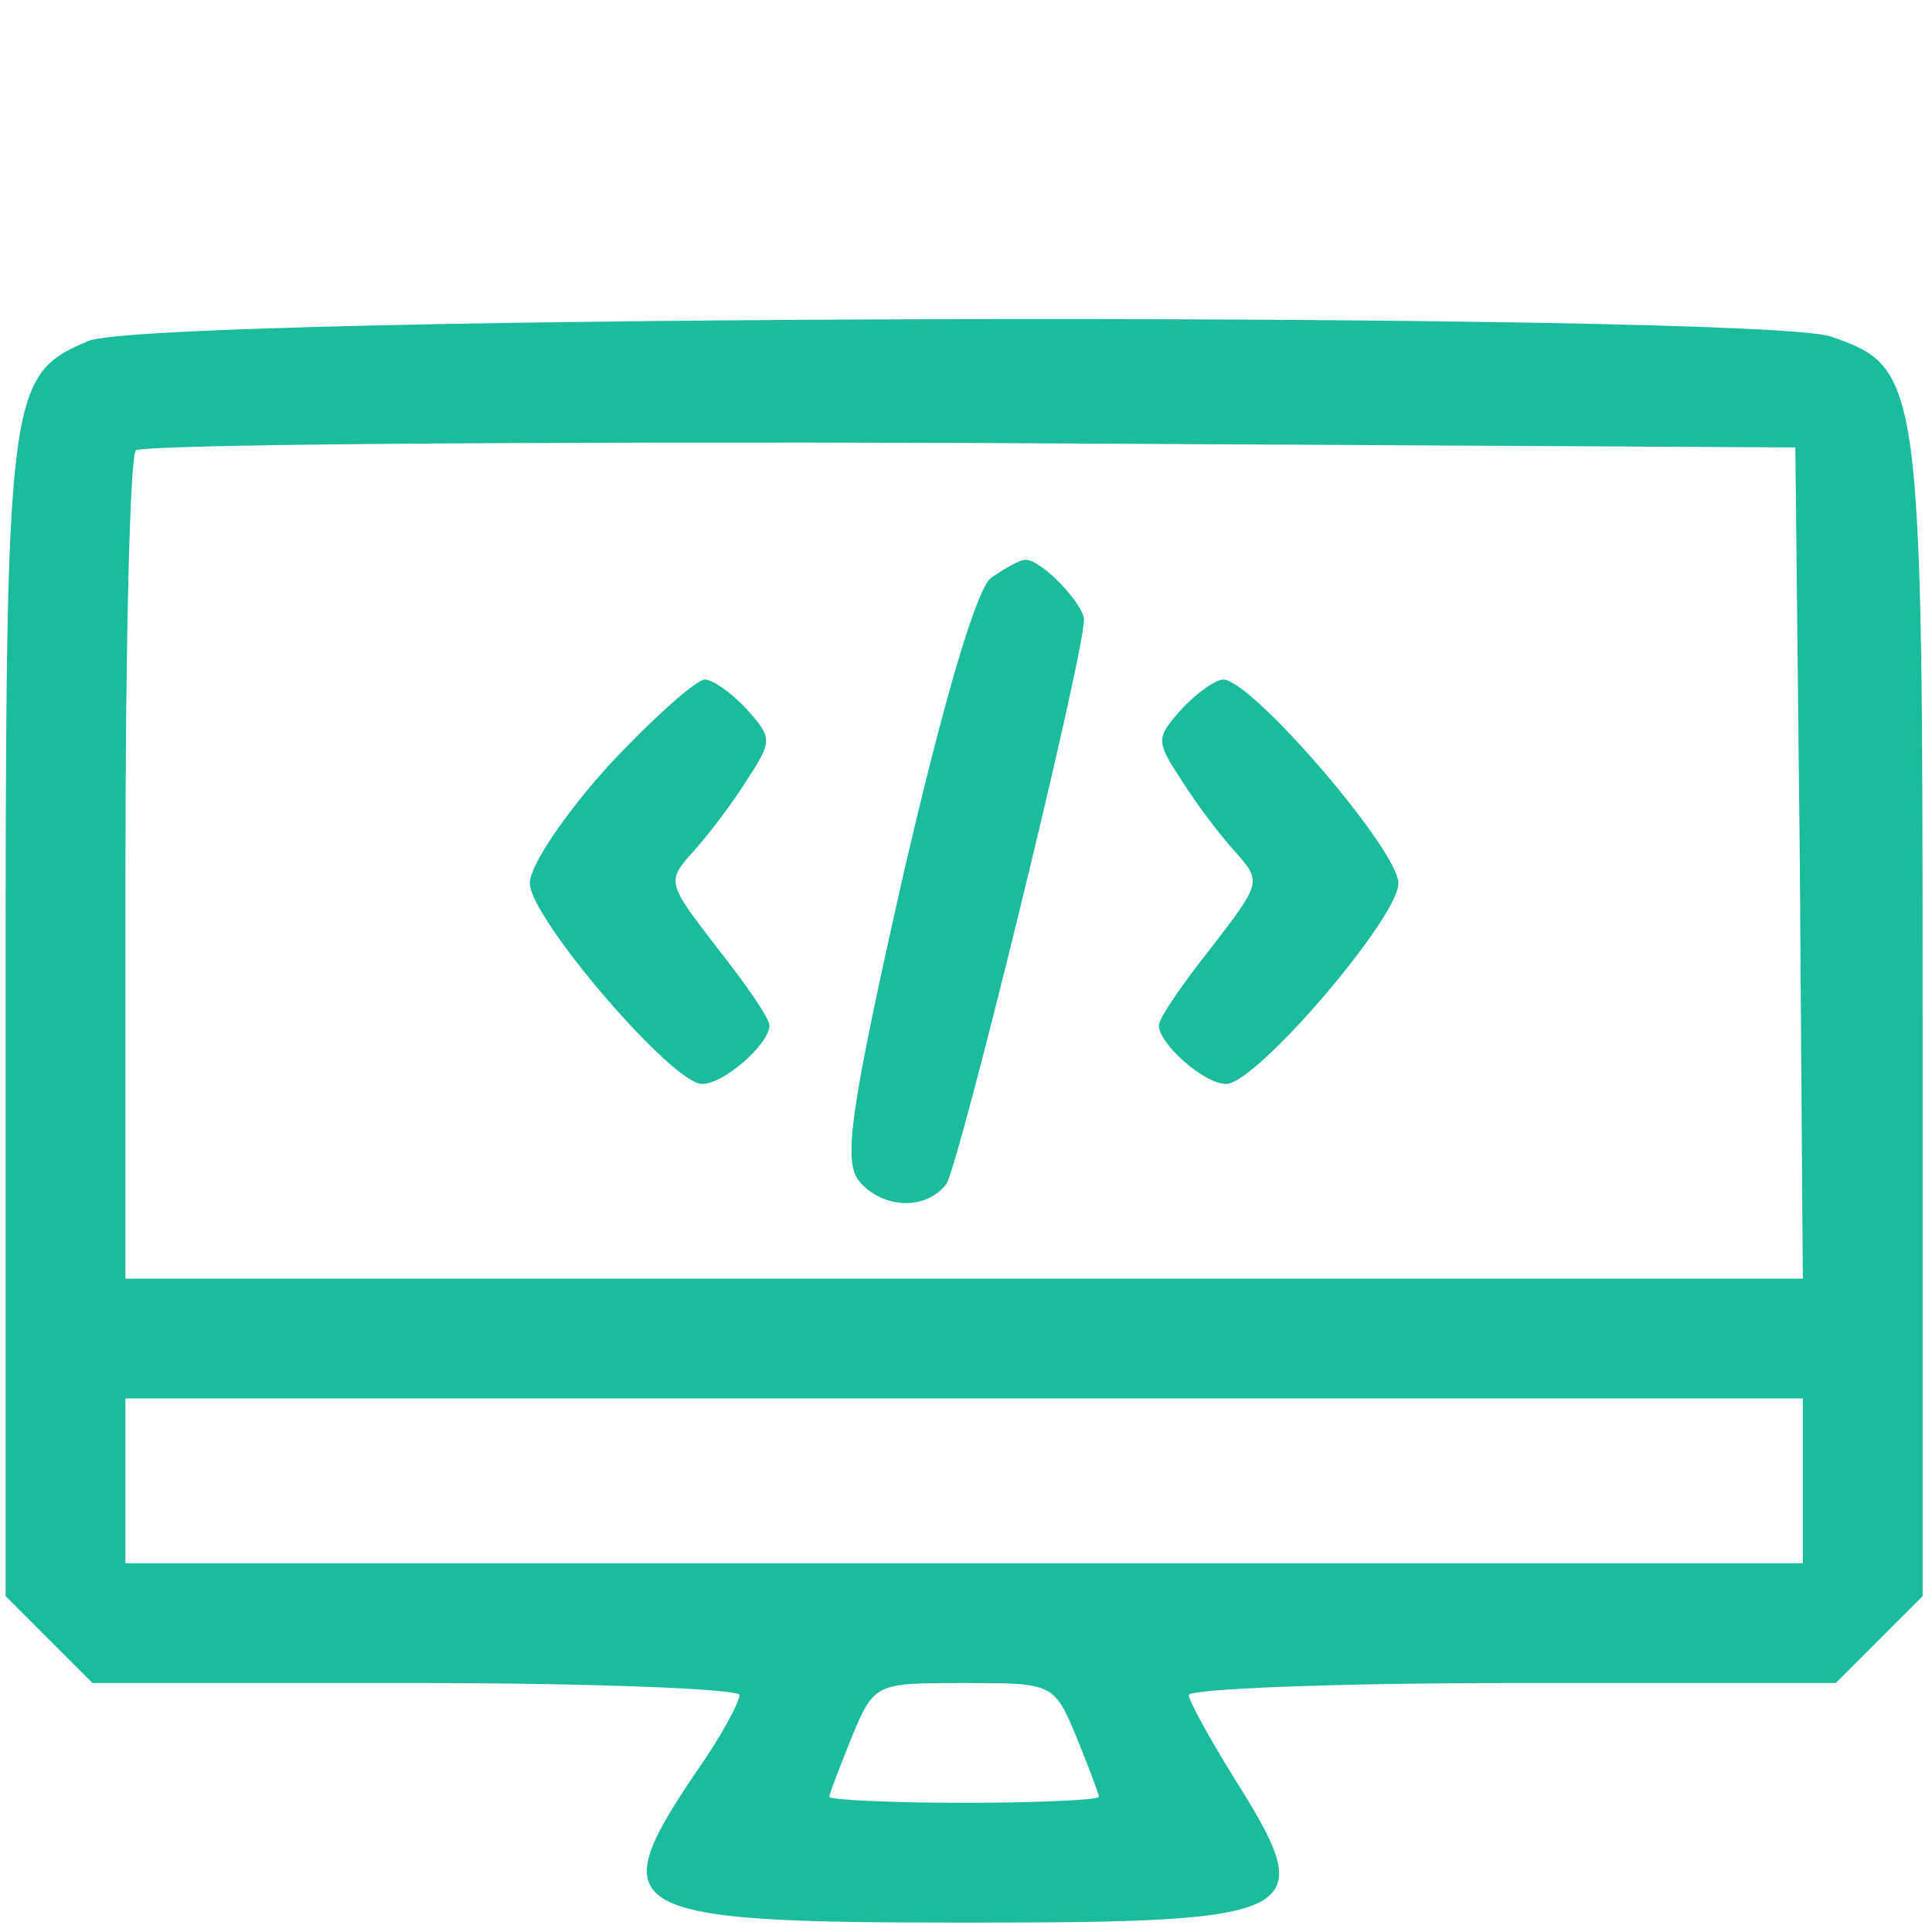 <svg width="172" height="172" viewBox="0 0 172 172" fill="none" xmlns="http://www.w3.org/2000/svg">
<g clip-path="url(#clip0_93_50)">
<path d="M7.833 30.367C0.633 33.433 0.5 34.767 0.5 90.633V142.1L4.367 145.967L8.233 149.833H37.033C52.9 149.833 65.833 150.367 65.833 150.9C65.833 151.567 64.1 154.767 61.833 157.967C53.567 170.233 55.3 171.167 85.833 171.167C116.5 171.167 117.567 170.5 109.833 158.233C107.7 154.767 105.833 151.433 105.833 150.9C105.833 150.367 118.767 149.833 134.633 149.833H163.433L167.3 145.967L171.167 142.1V90.5C171.167 33.7 171.033 32.767 163.033 29.967C156.367 27.7 13.167 27.967 7.833 30.367ZM160.233 76.767L160.5 113.833H85.833H11.167V77.433C11.167 57.3 11.567 40.5 12.1 40.1C12.5 39.567 45.967 39.3 86.367 39.433L159.833 39.833L160.233 76.767ZM160.5 131.833V139.167H85.833H11.167V131.833V124.5H85.833H160.5V131.833ZM95.833 154.633C96.9 157.3 97.833 159.7 97.833 159.967C97.833 160.233 92.5 160.5 85.833 160.5C79.3 160.5 73.833 160.233 73.833 159.967C73.833 159.7 74.767 157.3 75.833 154.633C77.833 149.833 77.967 149.833 85.833 149.833C93.7 149.833 93.833 149.833 95.833 154.633Z" fill="#1ABC9C"/>
<path d="M88.233 51.433C86.9 52.5 83.967 62.5 80.367 78.1C75.7 98.767 75.033 103.433 76.5 105.167C78.5 107.567 82.367 107.833 84.233 105.433C85.3 104.1 96.5 58.5 96.5 55.167C96.5 53.833 92.767 49.833 91.3 49.833C90.767 49.833 89.433 50.633 88.233 51.433Z" fill="#1ABC9C"/>
<path d="M54.233 68.1C50.367 72.367 47.167 77.033 47.167 78.633C47.167 81.7 59.833 96.5 62.5 96.5C64.5 96.5 68.5 92.9 68.5 91.3C68.5 90.633 66.367 87.567 63.833 84.367C59.433 78.633 59.3 78.5 61.7 75.833C63.033 74.367 65.167 71.567 66.5 69.433C68.767 65.967 68.767 65.7 66.5 63.167C65.167 61.7 63.433 60.5 62.767 60.5C61.967 60.5 58.1 63.967 54.233 68.1Z" fill="#1ABC9C"/>
<path d="M105.167 63.167C102.9 65.7 102.9 65.967 105.167 69.433C106.5 71.567 108.633 74.367 109.967 75.833C112.367 78.5 112.233 78.633 107.833 84.367C105.3 87.567 103.167 90.633 103.167 91.3C103.167 92.9 107.167 96.5 109.167 96.5C111.833 96.5 124.5 81.7 124.5 78.633C124.5 75.7 111.433 60.5 108.9 60.5C108.233 60.5 106.5 61.7 105.167 63.167Z" fill="#1ABC9C"/>
</g>
<defs>
<clipPath id="clip0_93_50">
<rect width="170.667" height="170.667" fill="white" transform="translate(0.5 0.5)"/>
</clipPath>
</defs>
</svg>
